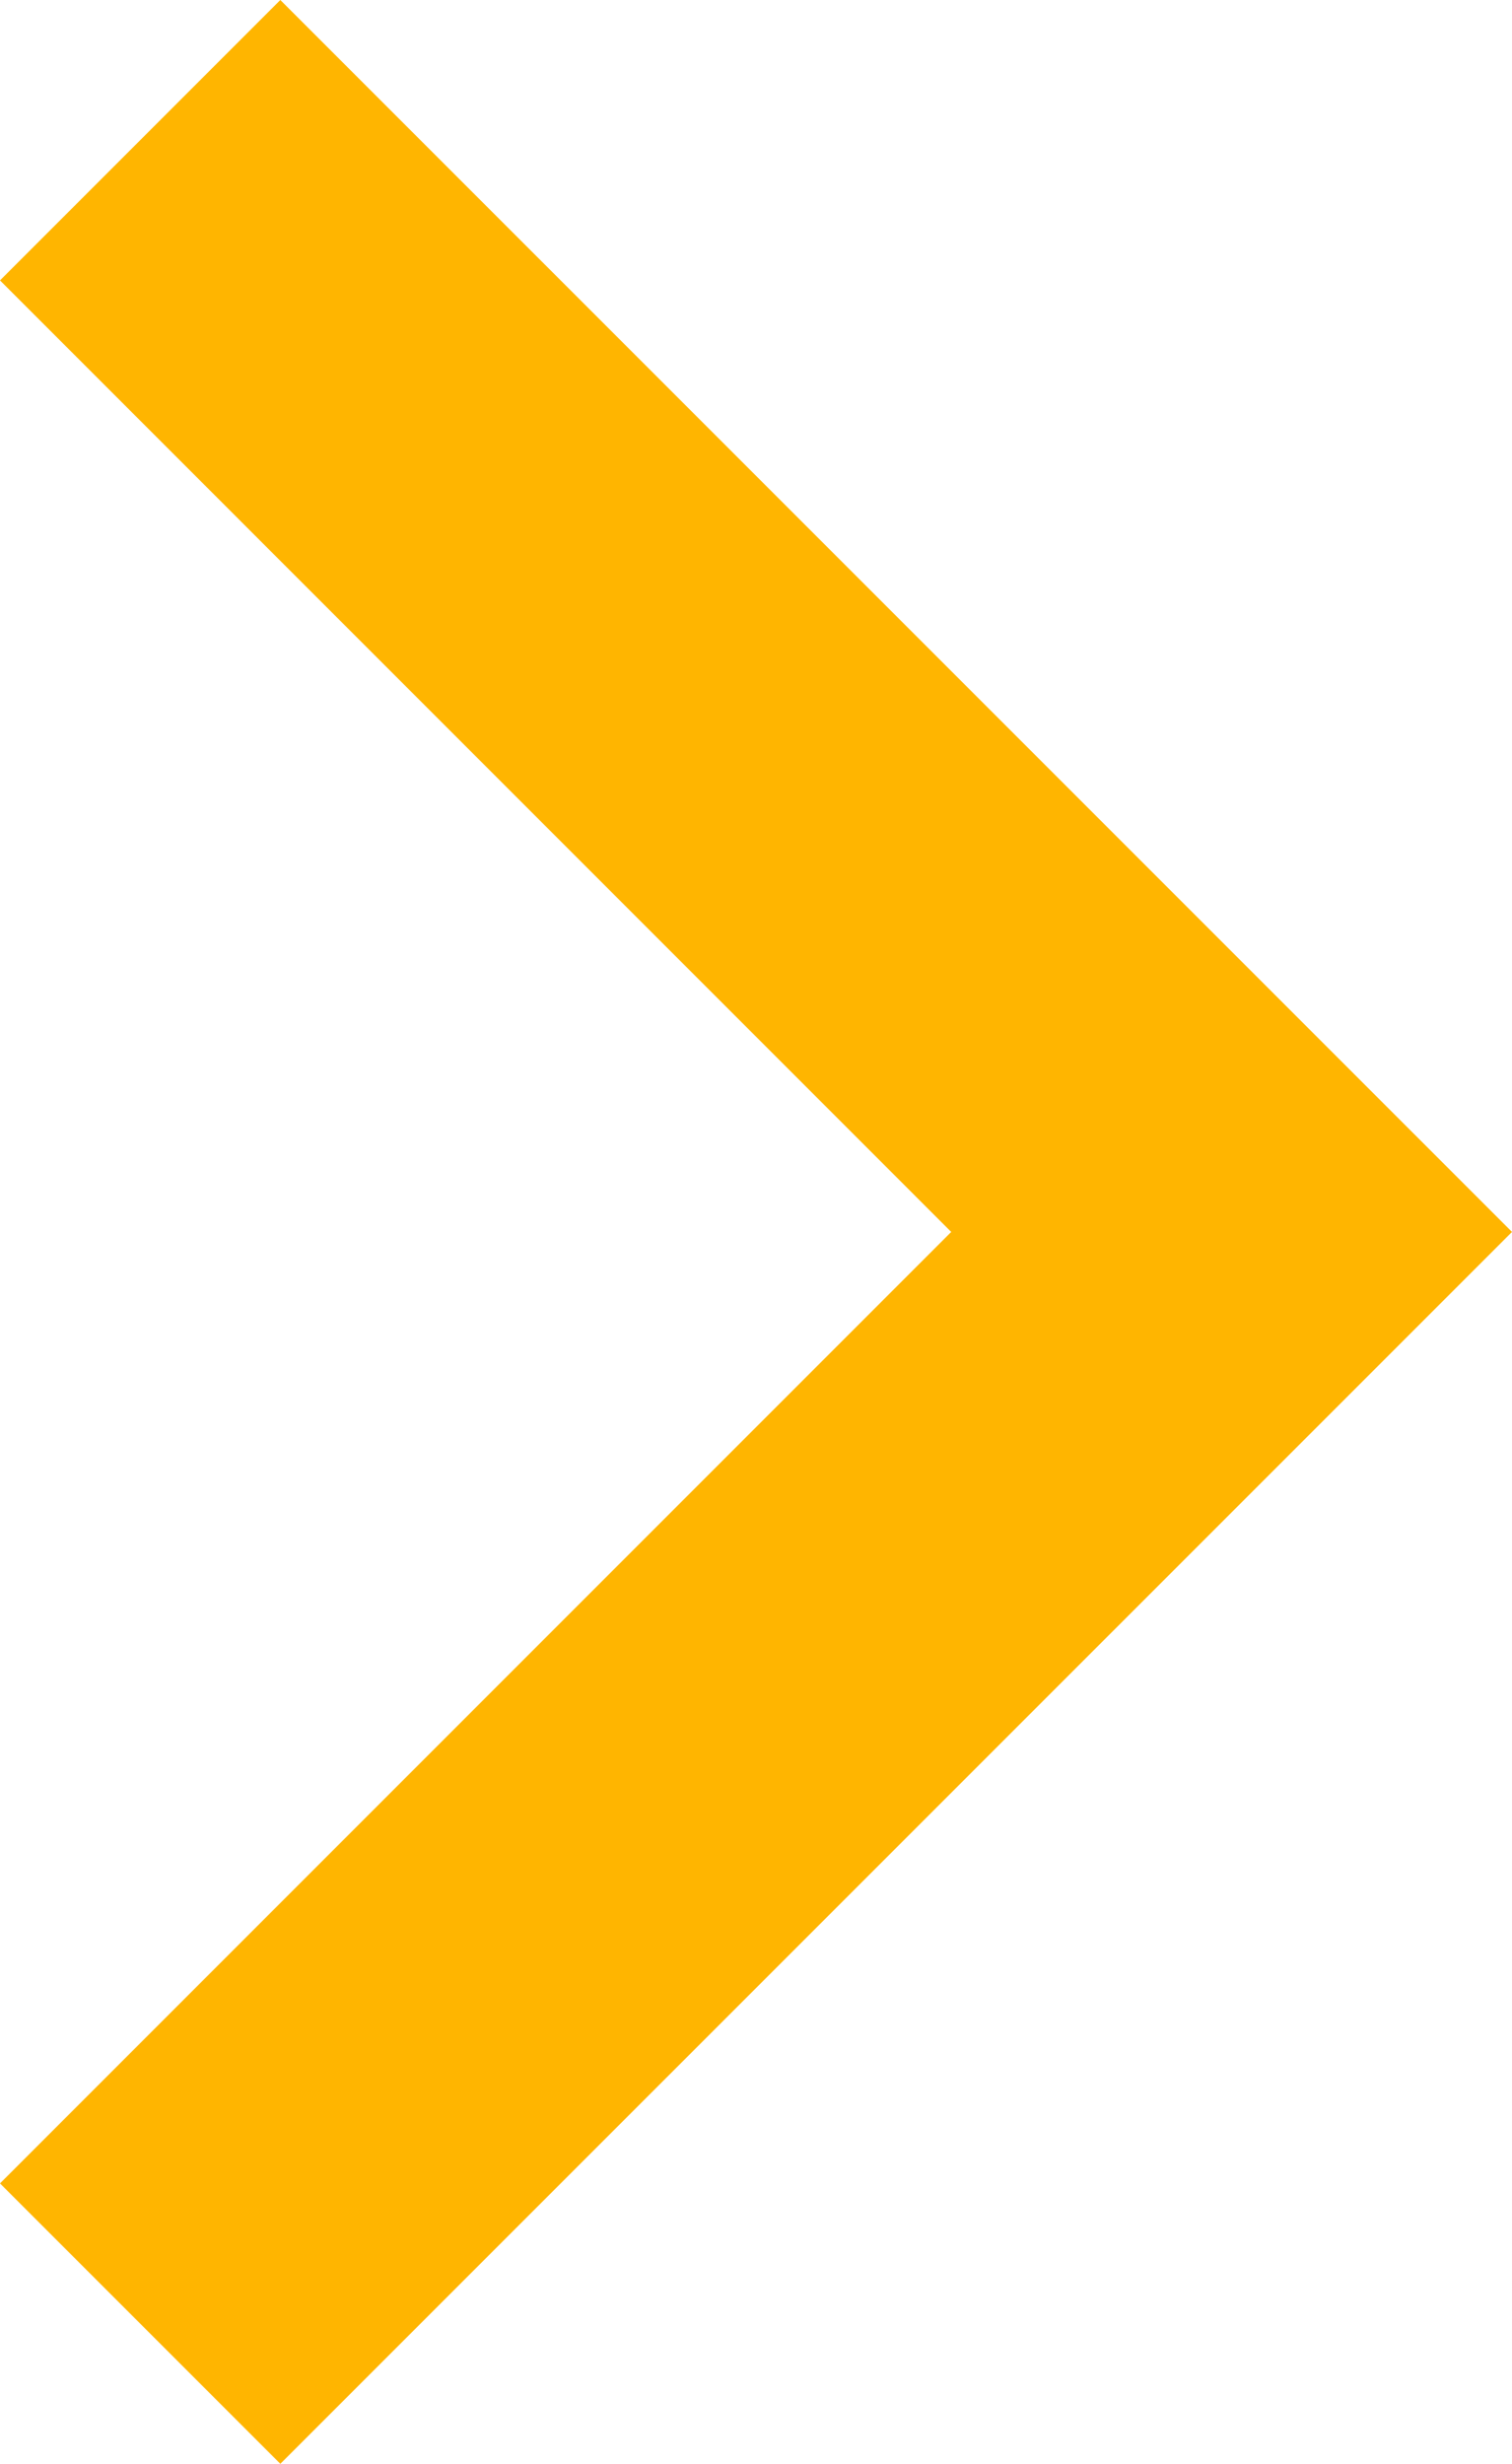 <svg xmlns="http://www.w3.org/2000/svg" width="26.693" height="43.485" viewBox="0 0 26.693 43.485">
  <path id="flecha-der-reviews" d="M4.949,0,0,4.949,16.793,21.743,0,38.536l4.949,4.949L26.693,21.743Z" transform="translate(0)" fill="#ffb500"/>
</svg>
